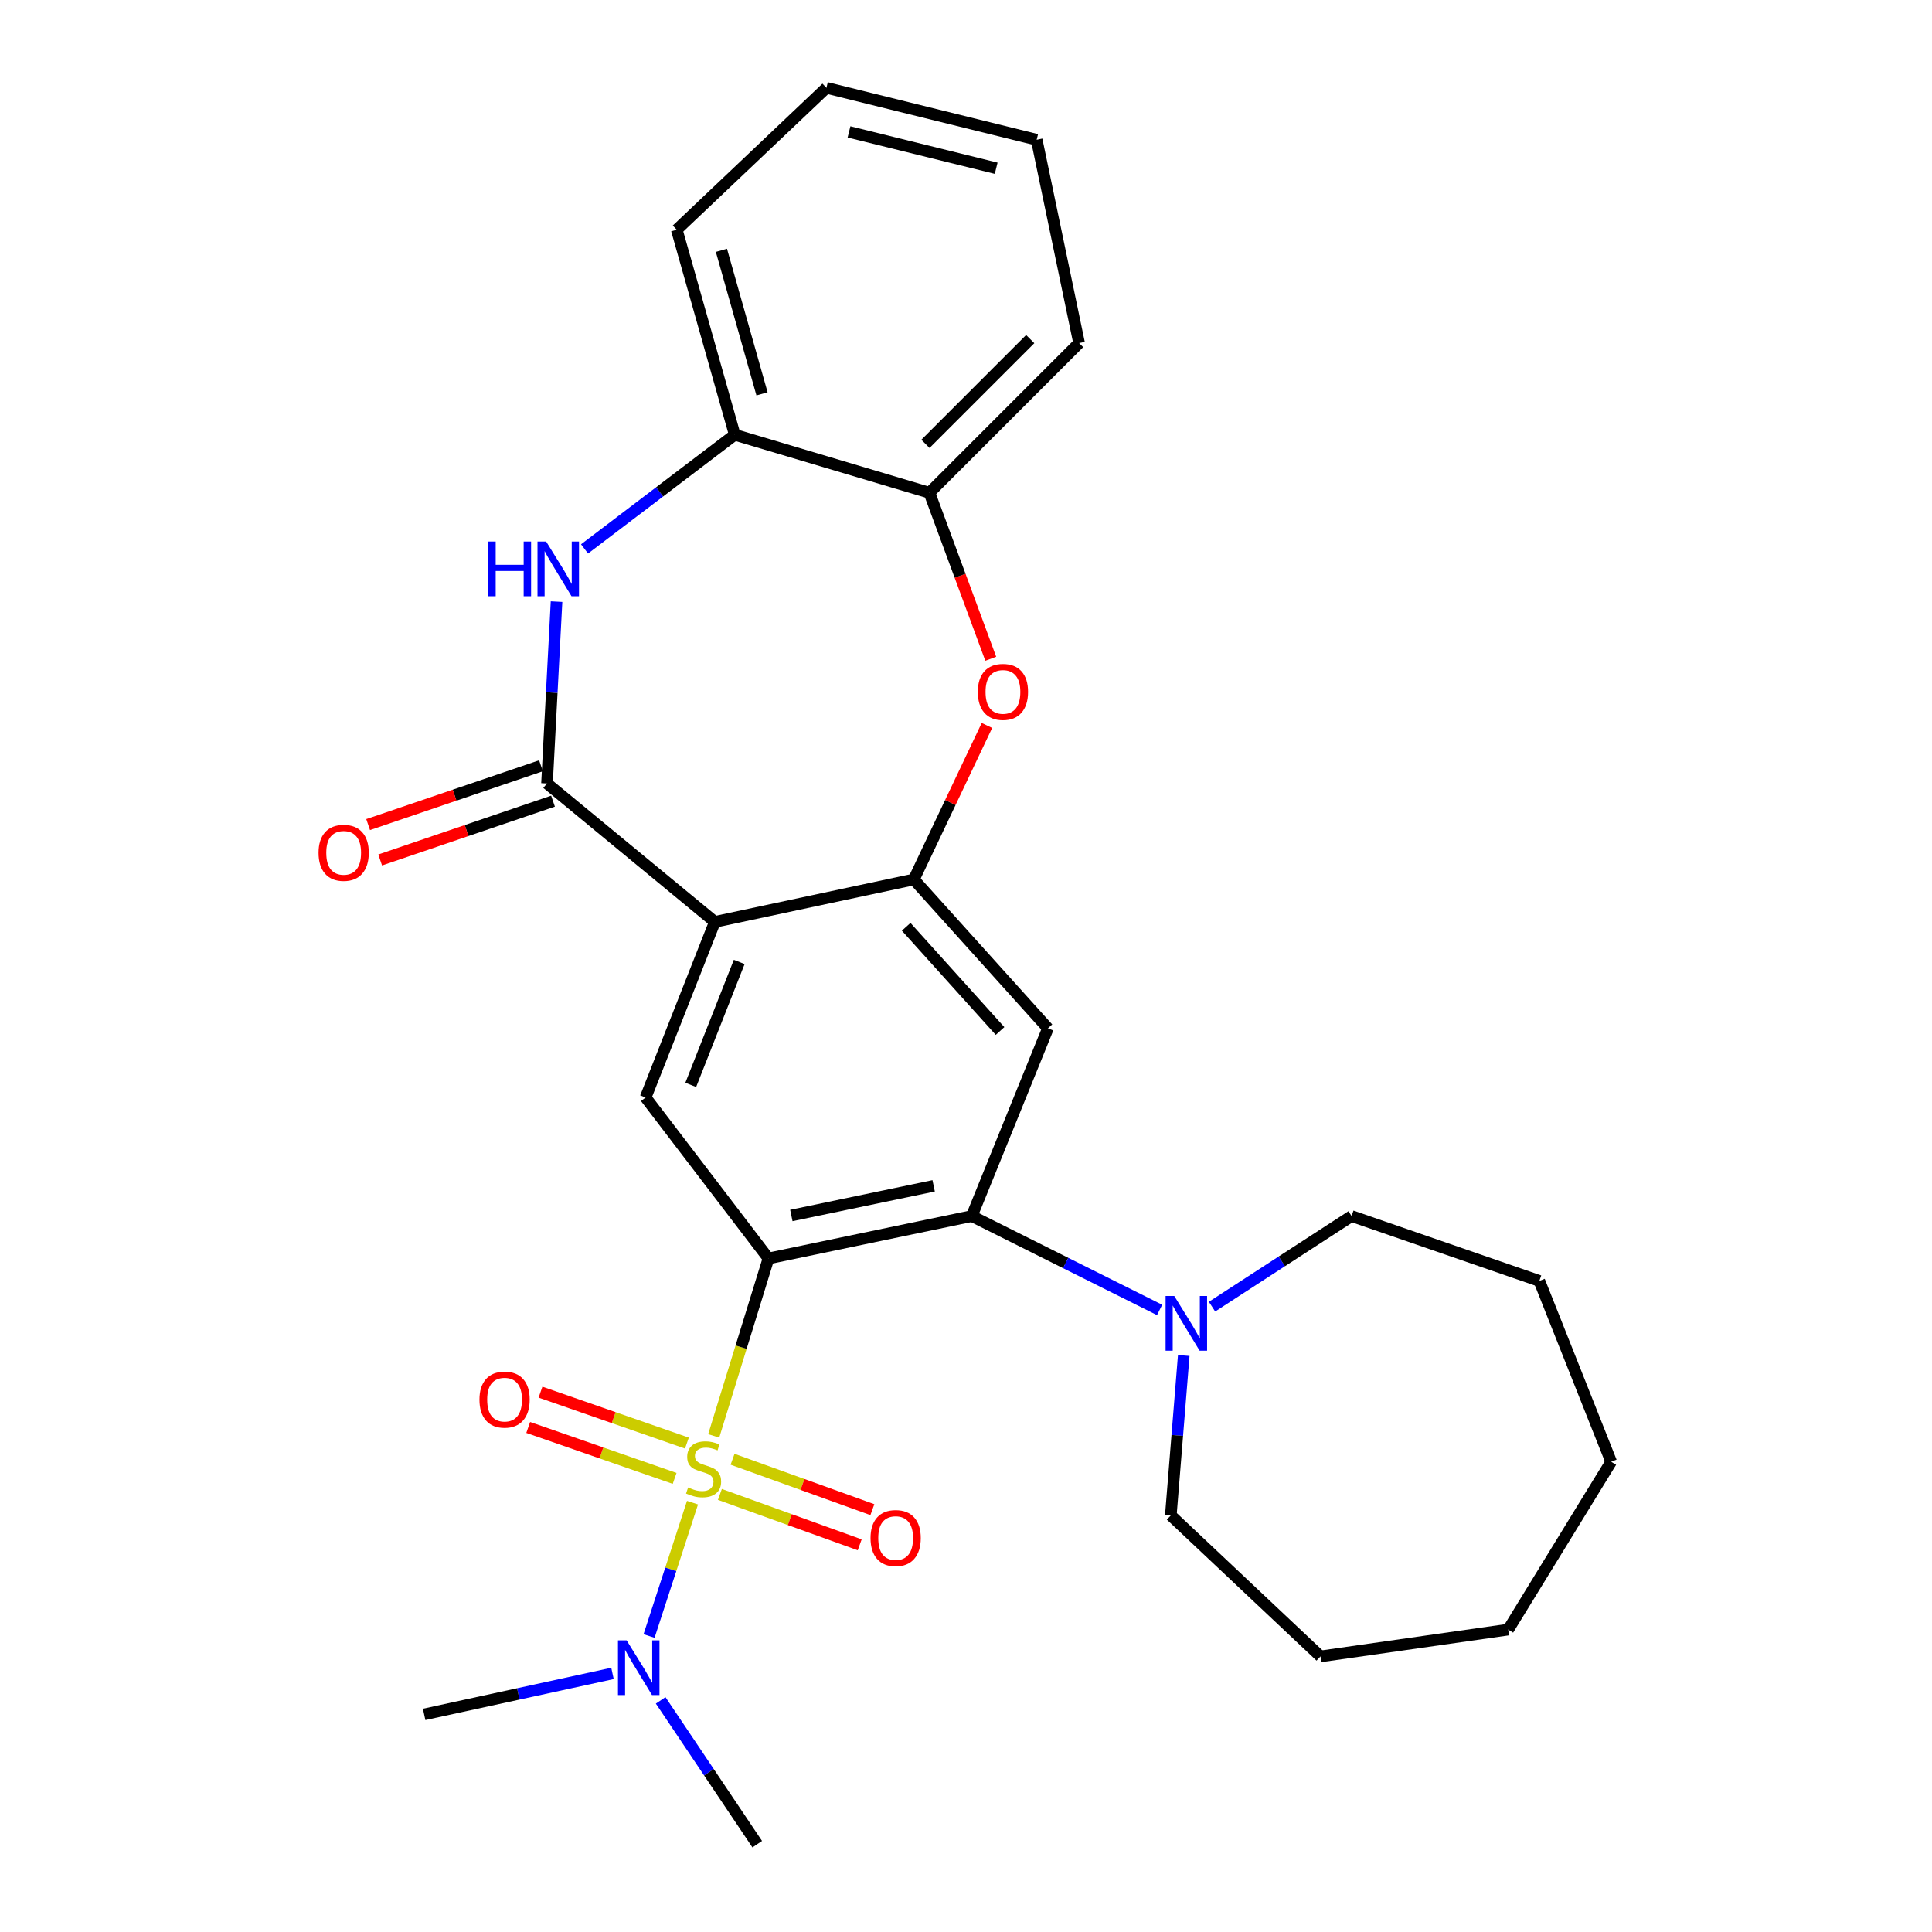 <?xml version='1.0' encoding='iso-8859-1'?>
<svg version='1.1' baseProfile='full'
              xmlns='http://www.w3.org/2000/svg'
                      xmlns:rdkit='http://www.rdkit.org/xml'
                      xmlns:xlink='http://www.w3.org/1999/xlink'
                  xml:space='preserve'
width='1000px' height='1000px' viewBox='0 0 1000 1000'>
<!-- END OF HEADER -->
<rect style='opacity:1.0;fill:#FFFFFF;stroke:none' width='1000' height='1000' x='0' y='0'> </rect>
<path class='bond-0' d='M 369.411,743.217 L 383.589,697.291' style='fill:none;fill-rule:evenodd;stroke:#CCCC00;stroke-width:6px;stroke-linecap:butt;stroke-linejoin:miter;stroke-opacity:1' />
<path class='bond-0' d='M 383.589,697.291 L 397.767,651.365' style='fill:none;fill-rule:evenodd;stroke:#000000;stroke-width:6px;stroke-linecap:butt;stroke-linejoin:miter;stroke-opacity:1' />
<path class='bond-10' d='M 358.441,777.773 L 347.195,812.283' style='fill:none;fill-rule:evenodd;stroke:#CCCC00;stroke-width:6px;stroke-linecap:butt;stroke-linejoin:miter;stroke-opacity:1' />
<path class='bond-10' d='M 347.195,812.283 L 335.948,846.794' style='fill:none;fill-rule:evenodd;stroke:#0000FF;stroke-width:6px;stroke-linecap:butt;stroke-linejoin:miter;stroke-opacity:1' />
<path class='bond-13' d='M 372.616,773.507 L 408.798,786.547' style='fill:none;fill-rule:evenodd;stroke:#CCCC00;stroke-width:6px;stroke-linecap:butt;stroke-linejoin:miter;stroke-opacity:1' />
<path class='bond-13' d='M 408.798,786.547 L 444.98,799.587' style='fill:none;fill-rule:evenodd;stroke:#FF0000;stroke-width:6px;stroke-linecap:butt;stroke-linejoin:miter;stroke-opacity:1' />
<path class='bond-13' d='M 379.174,755.309 L 415.356,768.349' style='fill:none;fill-rule:evenodd;stroke:#CCCC00;stroke-width:6px;stroke-linecap:butt;stroke-linejoin:miter;stroke-opacity:1' />
<path class='bond-13' d='M 415.356,768.349 L 451.538,781.389' style='fill:none;fill-rule:evenodd;stroke:#FF0000;stroke-width:6px;stroke-linecap:butt;stroke-linejoin:miter;stroke-opacity:1' />
<path class='bond-14' d='M 355.544,746.942 L 317.652,733.762' style='fill:none;fill-rule:evenodd;stroke:#CCCC00;stroke-width:6px;stroke-linecap:butt;stroke-linejoin:miter;stroke-opacity:1' />
<path class='bond-14' d='M 317.652,733.762 L 279.759,720.582' style='fill:none;fill-rule:evenodd;stroke:#FF0000;stroke-width:6px;stroke-linecap:butt;stroke-linejoin:miter;stroke-opacity:1' />
<path class='bond-14' d='M 349.189,765.212 L 311.297,752.032' style='fill:none;fill-rule:evenodd;stroke:#CCCC00;stroke-width:6px;stroke-linecap:butt;stroke-linejoin:miter;stroke-opacity:1' />
<path class='bond-14' d='M 311.297,752.032 L 273.404,738.852' style='fill:none;fill-rule:evenodd;stroke:#FF0000;stroke-width:6px;stroke-linecap:butt;stroke-linejoin:miter;stroke-opacity:1' />
<path class='bond-2' d='M 397.767,651.365 L 502.986,629.431' style='fill:none;fill-rule:evenodd;stroke:#000000;stroke-width:6px;stroke-linecap:butt;stroke-linejoin:miter;stroke-opacity:1' />
<path class='bond-2' d='M 409.602,629.138 L 483.256,613.784' style='fill:none;fill-rule:evenodd;stroke:#000000;stroke-width:6px;stroke-linecap:butt;stroke-linejoin:miter;stroke-opacity:1' />
<path class='bond-6' d='M 397.767,651.365 L 334.158,568.068' style='fill:none;fill-rule:evenodd;stroke:#000000;stroke-width:6px;stroke-linecap:butt;stroke-linejoin:miter;stroke-opacity:1' />
<path class='bond-1' d='M 369.998,477.164 L 334.158,568.068' style='fill:none;fill-rule:evenodd;stroke:#000000;stroke-width:6px;stroke-linecap:butt;stroke-linejoin:miter;stroke-opacity:1' />
<path class='bond-1' d='M 382.618,497.894 L 357.53,561.528' style='fill:none;fill-rule:evenodd;stroke:#000000;stroke-width:6px;stroke-linecap:butt;stroke-linejoin:miter;stroke-opacity:1' />
<path class='bond-3' d='M 369.998,477.164 L 283.123,405.517' style='fill:none;fill-rule:evenodd;stroke:#000000;stroke-width:6px;stroke-linecap:butt;stroke-linejoin:miter;stroke-opacity:1' />
<path class='bond-4' d='M 369.998,477.164 L 472.993,455.209' style='fill:none;fill-rule:evenodd;stroke:#000000;stroke-width:6px;stroke-linecap:butt;stroke-linejoin:miter;stroke-opacity:1' />
<path class='bond-7' d='M 502.986,629.431 L 542.404,532.24' style='fill:none;fill-rule:evenodd;stroke:#000000;stroke-width:6px;stroke-linecap:butt;stroke-linejoin:miter;stroke-opacity:1' />
<path class='bond-9' d='M 502.986,629.431 L 551.597,653.729' style='fill:none;fill-rule:evenodd;stroke:#000000;stroke-width:6px;stroke-linecap:butt;stroke-linejoin:miter;stroke-opacity:1' />
<path class='bond-9' d='M 551.597,653.729 L 600.207,678.027' style='fill:none;fill-rule:evenodd;stroke:#0000FF;stroke-width:6px;stroke-linecap:butt;stroke-linejoin:miter;stroke-opacity:1' />
<path class='bond-5' d='M 283.123,405.517 L 285.591,358.454' style='fill:none;fill-rule:evenodd;stroke:#000000;stroke-width:6px;stroke-linecap:butt;stroke-linejoin:miter;stroke-opacity:1' />
<path class='bond-5' d='M 285.591,358.454 L 288.059,311.392' style='fill:none;fill-rule:evenodd;stroke:#0000FF;stroke-width:6px;stroke-linecap:butt;stroke-linejoin:miter;stroke-opacity:1' />
<path class='bond-15' d='M 280.007,396.361 L 235.276,411.584' style='fill:none;fill-rule:evenodd;stroke:#000000;stroke-width:6px;stroke-linecap:butt;stroke-linejoin:miter;stroke-opacity:1' />
<path class='bond-15' d='M 235.276,411.584 L 190.545,426.808' style='fill:none;fill-rule:evenodd;stroke:#FF0000;stroke-width:6px;stroke-linecap:butt;stroke-linejoin:miter;stroke-opacity:1' />
<path class='bond-15' d='M 286.239,414.673 L 241.509,429.897' style='fill:none;fill-rule:evenodd;stroke:#000000;stroke-width:6px;stroke-linecap:butt;stroke-linejoin:miter;stroke-opacity:1' />
<path class='bond-15' d='M 241.509,429.897 L 196.778,445.12' style='fill:none;fill-rule:evenodd;stroke:#FF0000;stroke-width:6px;stroke-linecap:butt;stroke-linejoin:miter;stroke-opacity:1' />
<path class='bond-8' d='M 472.993,455.209 L 491.913,415.348' style='fill:none;fill-rule:evenodd;stroke:#000000;stroke-width:6px;stroke-linecap:butt;stroke-linejoin:miter;stroke-opacity:1' />
<path class='bond-8' d='M 491.913,415.348 L 510.834,375.488' style='fill:none;fill-rule:evenodd;stroke:#FF0000;stroke-width:6px;stroke-linecap:butt;stroke-linejoin:miter;stroke-opacity:1' />
<path class='bond-28' d='M 472.993,455.209 L 542.404,532.24' style='fill:none;fill-rule:evenodd;stroke:#000000;stroke-width:6px;stroke-linecap:butt;stroke-linejoin:miter;stroke-opacity:1' />
<path class='bond-28' d='M 469.034,479.712 L 517.622,533.634' style='fill:none;fill-rule:evenodd;stroke:#000000;stroke-width:6px;stroke-linecap:butt;stroke-linejoin:miter;stroke-opacity:1' />
<path class='bond-11' d='M 302.556,284.112 L 341.43,254.576' style='fill:none;fill-rule:evenodd;stroke:#0000FF;stroke-width:6px;stroke-linecap:butt;stroke-linejoin:miter;stroke-opacity:1' />
<path class='bond-11' d='M 341.43,254.576 L 380.304,225.04' style='fill:none;fill-rule:evenodd;stroke:#000000;stroke-width:6px;stroke-linecap:butt;stroke-linejoin:miter;stroke-opacity:1' />
<path class='bond-12' d='M 512.812,340.974 L 496.937,298.009' style='fill:none;fill-rule:evenodd;stroke:#FF0000;stroke-width:6px;stroke-linecap:butt;stroke-linejoin:miter;stroke-opacity:1' />
<path class='bond-12' d='M 496.937,298.009 L 481.063,255.044' style='fill:none;fill-rule:evenodd;stroke:#000000;stroke-width:6px;stroke-linecap:butt;stroke-linejoin:miter;stroke-opacity:1' />
<path class='bond-16' d='M 612.705,701.601 L 609.359,742.982' style='fill:none;fill-rule:evenodd;stroke:#0000FF;stroke-width:6px;stroke-linecap:butt;stroke-linejoin:miter;stroke-opacity:1' />
<path class='bond-16' d='M 609.359,742.982 L 606.013,784.364' style='fill:none;fill-rule:evenodd;stroke:#000000;stroke-width:6px;stroke-linecap:butt;stroke-linejoin:miter;stroke-opacity:1' />
<path class='bond-17' d='M 627.341,676.322 L 663.462,652.876' style='fill:none;fill-rule:evenodd;stroke:#0000FF;stroke-width:6px;stroke-linecap:butt;stroke-linejoin:miter;stroke-opacity:1' />
<path class='bond-17' d='M 663.462,652.876 L 699.583,629.431' style='fill:none;fill-rule:evenodd;stroke:#000000;stroke-width:6px;stroke-linecap:butt;stroke-linejoin:miter;stroke-opacity:1' />
<path class='bond-20' d='M 317.02,866.156 L 268.278,876.762' style='fill:none;fill-rule:evenodd;stroke:#0000FF;stroke-width:6px;stroke-linecap:butt;stroke-linejoin:miter;stroke-opacity:1' />
<path class='bond-20' d='M 268.278,876.762 L 219.536,887.369' style='fill:none;fill-rule:evenodd;stroke:#000000;stroke-width:6px;stroke-linecap:butt;stroke-linejoin:miter;stroke-opacity:1' />
<path class='bond-21' d='M 341.957,880.111 L 366.95,917.328' style='fill:none;fill-rule:evenodd;stroke:#0000FF;stroke-width:6px;stroke-linecap:butt;stroke-linejoin:miter;stroke-opacity:1' />
<path class='bond-21' d='M 366.95,917.328 L 391.942,954.545' style='fill:none;fill-rule:evenodd;stroke:#000000;stroke-width:6px;stroke-linecap:butt;stroke-linejoin:miter;stroke-opacity:1' />
<path class='bond-18' d='M 380.304,225.04 L 350.289,118.907' style='fill:none;fill-rule:evenodd;stroke:#000000;stroke-width:6px;stroke-linecap:butt;stroke-linejoin:miter;stroke-opacity:1' />
<path class='bond-18' d='M 394.415,203.856 L 373.405,129.563' style='fill:none;fill-rule:evenodd;stroke:#000000;stroke-width:6px;stroke-linecap:butt;stroke-linejoin:miter;stroke-opacity:1' />
<path class='bond-29' d='M 380.304,225.04 L 481.063,255.044' style='fill:none;fill-rule:evenodd;stroke:#000000;stroke-width:6px;stroke-linecap:butt;stroke-linejoin:miter;stroke-opacity:1' />
<path class='bond-19' d='M 481.063,255.044 L 558.535,177.572' style='fill:none;fill-rule:evenodd;stroke:#000000;stroke-width:6px;stroke-linecap:butt;stroke-linejoin:miter;stroke-opacity:1' />
<path class='bond-19' d='M 479.006,229.745 L 533.236,175.515' style='fill:none;fill-rule:evenodd;stroke:#000000;stroke-width:6px;stroke-linecap:butt;stroke-linejoin:miter;stroke-opacity:1' />
<path class='bond-23' d='M 606.013,784.364 L 683.485,857.354' style='fill:none;fill-rule:evenodd;stroke:#000000;stroke-width:6px;stroke-linecap:butt;stroke-linejoin:miter;stroke-opacity:1' />
<path class='bond-22' d='M 699.583,629.431 L 796.764,663.014' style='fill:none;fill-rule:evenodd;stroke:#000000;stroke-width:6px;stroke-linecap:butt;stroke-linejoin:miter;stroke-opacity:1' />
<path class='bond-25' d='M 350.289,118.907 L 427.76,45.455' style='fill:none;fill-rule:evenodd;stroke:#000000;stroke-width:6px;stroke-linecap:butt;stroke-linejoin:miter;stroke-opacity:1' />
<path class='bond-24' d='M 558.535,177.572 L 536.58,72.332' style='fill:none;fill-rule:evenodd;stroke:#000000;stroke-width:6px;stroke-linecap:butt;stroke-linejoin:miter;stroke-opacity:1' />
<path class='bond-26' d='M 796.764,663.014 L 833.936,756.605' style='fill:none;fill-rule:evenodd;stroke:#000000;stroke-width:6px;stroke-linecap:butt;stroke-linejoin:miter;stroke-opacity:1' />
<path class='bond-27' d='M 683.485,857.354 L 780.644,843.48' style='fill:none;fill-rule:evenodd;stroke:#000000;stroke-width:6px;stroke-linecap:butt;stroke-linejoin:miter;stroke-opacity:1' />
<path class='bond-31' d='M 536.58,72.332 L 427.76,45.455' style='fill:none;fill-rule:evenodd;stroke:#000000;stroke-width:6px;stroke-linecap:butt;stroke-linejoin:miter;stroke-opacity:1' />
<path class='bond-31' d='M 515.618,87.079 L 439.445,68.266' style='fill:none;fill-rule:evenodd;stroke:#000000;stroke-width:6px;stroke-linecap:butt;stroke-linejoin:miter;stroke-opacity:1' />
<path class='bond-30' d='M 833.936,756.605 L 780.644,843.48' style='fill:none;fill-rule:evenodd;stroke:#000000;stroke-width:6px;stroke-linecap:butt;stroke-linejoin:miter;stroke-opacity:1' />
<path  class='atom-0' d='M 356.173 769.904
Q 356.493 770.024, 357.813 770.584
Q 359.133 771.144, 360.573 771.504
Q 362.053 771.824, 363.493 771.824
Q 366.173 771.824, 367.733 770.544
Q 369.293 769.224, 369.293 766.944
Q 369.293 765.384, 368.493 764.424
Q 367.733 763.464, 366.533 762.944
Q 365.333 762.424, 363.333 761.824
Q 360.813 761.064, 359.293 760.344
Q 357.813 759.624, 356.733 758.104
Q 355.693 756.584, 355.693 754.024
Q 355.693 750.464, 358.093 748.264
Q 360.533 746.064, 365.333 746.064
Q 368.613 746.064, 372.333 747.624
L 371.413 750.704
Q 368.013 749.304, 365.453 749.304
Q 362.693 749.304, 361.173 750.464
Q 359.653 751.584, 359.693 753.544
Q 359.693 755.064, 360.453 755.984
Q 361.253 756.904, 362.373 757.424
Q 363.533 757.944, 365.453 758.544
Q 368.013 759.344, 369.533 760.144
Q 371.053 760.944, 372.133 762.584
Q 373.253 764.184, 373.253 766.944
Q 373.253 770.864, 370.613 772.984
Q 368.013 775.064, 363.653 775.064
Q 361.133 775.064, 359.213 774.504
Q 357.333 773.984, 355.093 773.064
L 356.173 769.904
' fill='#CCCC00'/>
<path  class='atom-6' d='M 252.728 280.291
L 256.568 280.291
L 256.568 292.331
L 271.048 292.331
L 271.048 280.291
L 274.888 280.291
L 274.888 308.611
L 271.048 308.611
L 271.048 295.531
L 256.568 295.531
L 256.568 308.611
L 252.728 308.611
L 252.728 280.291
' fill='#0000FF'/>
<path  class='atom-6' d='M 282.688 280.291
L 291.968 295.291
Q 292.888 296.771, 294.368 299.451
Q 295.848 302.131, 295.928 302.291
L 295.928 280.291
L 299.688 280.291
L 299.688 308.611
L 295.808 308.611
L 285.848 292.211
Q 284.688 290.291, 283.448 288.091
Q 282.248 285.891, 281.888 285.211
L 281.888 308.611
L 278.208 308.611
L 278.208 280.291
L 282.688 280.291
' fill='#0000FF'/>
<path  class='atom-9' d='M 506.117 358.119
Q 506.117 351.319, 509.477 347.519
Q 512.837 343.719, 519.117 343.719
Q 525.397 343.719, 528.757 347.519
Q 532.117 351.319, 532.117 358.119
Q 532.117 364.999, 528.717 368.919
Q 525.317 372.799, 519.117 372.799
Q 512.877 372.799, 509.477 368.919
Q 506.117 365.039, 506.117 358.119
M 519.117 369.599
Q 523.437 369.599, 525.757 366.719
Q 528.117 363.799, 528.117 358.119
Q 528.117 352.559, 525.757 349.759
Q 523.437 346.919, 519.117 346.919
Q 514.797 346.919, 512.437 349.719
Q 510.117 352.519, 510.117 358.119
Q 510.117 363.839, 512.437 366.719
Q 514.797 369.599, 519.117 369.599
' fill='#FF0000'/>
<path  class='atom-10' d='M 607.791 670.788
L 617.071 685.788
Q 617.991 687.268, 619.471 689.948
Q 620.951 692.628, 621.031 692.788
L 621.031 670.788
L 624.791 670.788
L 624.791 699.108
L 620.911 699.108
L 610.951 682.708
Q 609.791 680.788, 608.551 678.588
Q 607.351 676.388, 606.991 675.708
L 606.991 699.108
L 603.311 699.108
L 603.311 670.788
L 607.791 670.788
' fill='#0000FF'/>
<path  class='atom-11' d='M 324.341 849.04
L 333.621 864.04
Q 334.541 865.52, 336.021 868.2
Q 337.501 870.88, 337.581 871.04
L 337.581 849.04
L 341.341 849.04
L 341.341 877.36
L 337.461 877.36
L 327.501 860.96
Q 326.341 859.04, 325.101 856.84
Q 323.901 854.64, 323.541 853.96
L 323.541 877.36
L 319.861 877.36
L 319.861 849.04
L 324.341 849.04
' fill='#0000FF'/>
<path  class='atom-14' d='M 450.589 796.093
Q 450.589 789.293, 453.949 785.493
Q 457.309 781.693, 463.589 781.693
Q 469.869 781.693, 473.229 785.493
Q 476.589 789.293, 476.589 796.093
Q 476.589 802.973, 473.189 806.893
Q 469.789 810.773, 463.589 810.773
Q 457.349 810.773, 453.949 806.893
Q 450.589 803.013, 450.589 796.093
M 463.589 807.573
Q 467.909 807.573, 470.229 804.693
Q 472.589 801.773, 472.589 796.093
Q 472.589 790.533, 470.229 787.733
Q 467.909 784.893, 463.589 784.893
Q 459.269 784.893, 456.909 787.693
Q 454.589 790.493, 454.589 796.093
Q 454.589 801.813, 456.909 804.693
Q 459.269 807.573, 463.589 807.573
' fill='#FF0000'/>
<path  class='atom-15' d='M 248.168 724.435
Q 248.168 717.635, 251.528 713.835
Q 254.888 710.035, 261.168 710.035
Q 267.448 710.035, 270.808 713.835
Q 274.168 717.635, 274.168 724.435
Q 274.168 731.315, 270.768 735.235
Q 267.368 739.115, 261.168 739.115
Q 254.928 739.115, 251.528 735.235
Q 248.168 731.355, 248.168 724.435
M 261.168 735.915
Q 265.488 735.915, 267.808 733.035
Q 270.168 730.115, 270.168 724.435
Q 270.168 718.875, 267.808 716.075
Q 265.488 713.235, 261.168 713.235
Q 256.848 713.235, 254.488 716.035
Q 252.168 718.835, 252.168 724.435
Q 252.168 730.155, 254.488 733.035
Q 256.848 735.915, 261.168 735.915
' fill='#FF0000'/>
<path  class='atom-16' d='M 164.882 441.415
Q 164.882 434.615, 168.242 430.815
Q 171.602 427.015, 177.882 427.015
Q 184.162 427.015, 187.522 430.815
Q 190.882 434.615, 190.882 441.415
Q 190.882 448.295, 187.482 452.215
Q 184.082 456.095, 177.882 456.095
Q 171.642 456.095, 168.242 452.215
Q 164.882 448.335, 164.882 441.415
M 177.882 452.895
Q 182.202 452.895, 184.522 450.015
Q 186.882 447.095, 186.882 441.415
Q 186.882 435.855, 184.522 433.055
Q 182.202 430.215, 177.882 430.215
Q 173.562 430.215, 171.202 433.015
Q 168.882 435.815, 168.882 441.415
Q 168.882 447.135, 171.202 450.015
Q 173.562 452.895, 177.882 452.895
' fill='#FF0000'/>
</svg>
